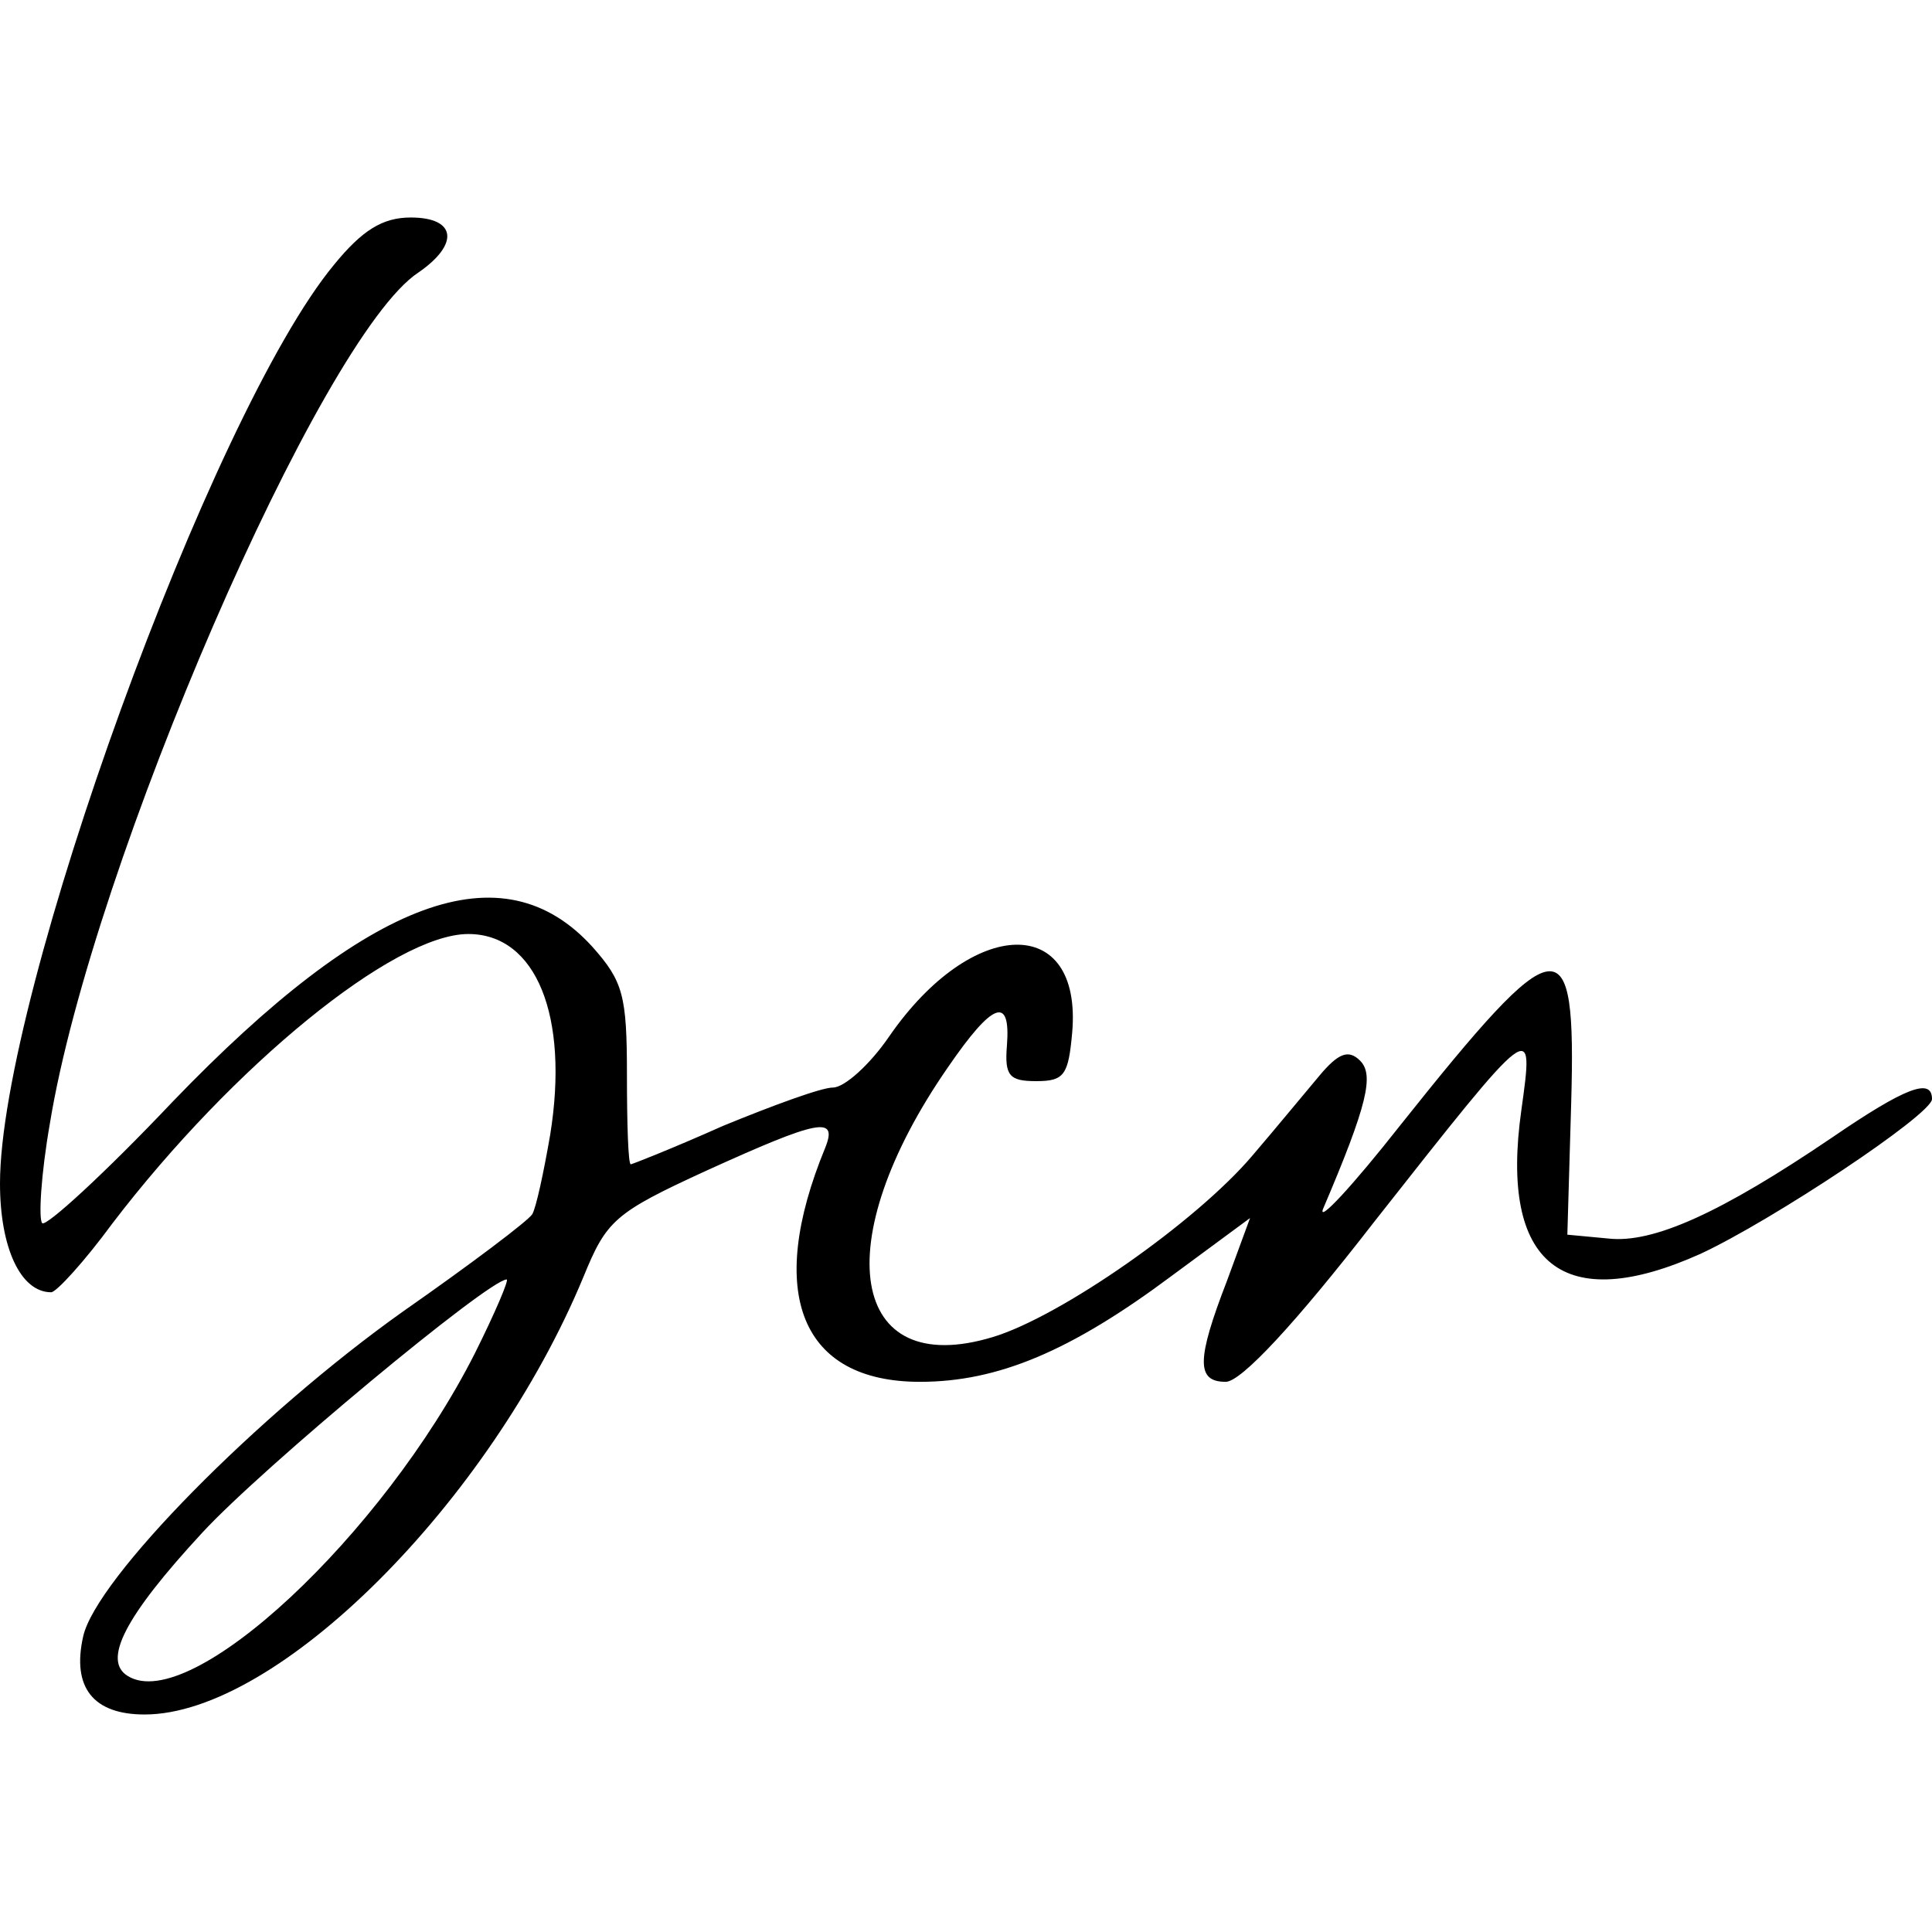 <?xml version="1.0" standalone="no"?>
<!DOCTYPE svg PUBLIC "-//W3C//DTD SVG 20010904//EN"
 "http://www.w3.org/TR/2001/REC-SVG-20010904/DTD/svg10.dtd">
<svg version="1.0" xmlns="http://www.w3.org/2000/svg"
 width="151pt" height="151pt" viewBox="0 0 151 151"
 preserveAspectRatio="xMidYMid meet">
<g transform="translate(0,151) scale(0.1,-0.1)"
fill="#000000" stroke="none">
<path d="M261 1303 c-96 -116 -261 -571 -261 -718 0 -50 16 -85 40 -85 4 0 26
24 48 54 94 123 220 226 278 226 53 0 79 -64 64 -157 -5 -29 -11 -57 -14 -62
-3 -5 -48 -39 -101 -76 -114 -81 -240 -209 -250 -254 -9 -40 8 -61 48 -61 104
0 270 166 343 342 18 44 24 50 96 83 88 40 103 43 93 18 -47 -114 -19 -183 74
-183 61 0 118 24 197 83 l61 45 -18 -49 c-24 -62 -24 -79 -1 -79 12 0 54 45
116 125 126 160 125 159 115 87 -17 -121 33 -160 140 -112 56 26 181 109 181
121 0 17 -21 9 -78 -30 -87 -59 -140 -83 -175 -79 l-32 3 3 103 c4 141 -9 139
-134 -18 -37 -47 -64 -76 -60 -65 35 82 40 105 29 116 -9 9 -17 6 -32 -12 -11
-13 -34 -41 -52 -62 -44 -52 -150 -126 -203 -142 -112 -34 -130 74 -35 211 35
51 49 56 46 17 -2 -24 2 -28 23 -28 22 0 25 5 28 38 8 93 -78 91 -143 -3 -15
-22 -35 -40 -44 -40 -9 0 -47 -14 -86 -30 -38 -17 -71 -30 -72 -30 -2 0 -3 31
-3 70 0 62 -3 73 -27 100 -70 77 -174 39 -328 -121 -53 -56 -99 -98 -102 -95
-3 3 -1 38 6 78 33 202 212 615 288 665 32 22 30 43 -6 43 -22 0 -38 -10 -60
-37z m110 -851 c-72 -142 -222 -282 -271 -252 -20 12 -3 46 58 112 47 51 224
198 238 198 2 0 -9 -26 -25 -58z"/>
</g>
</svg>
